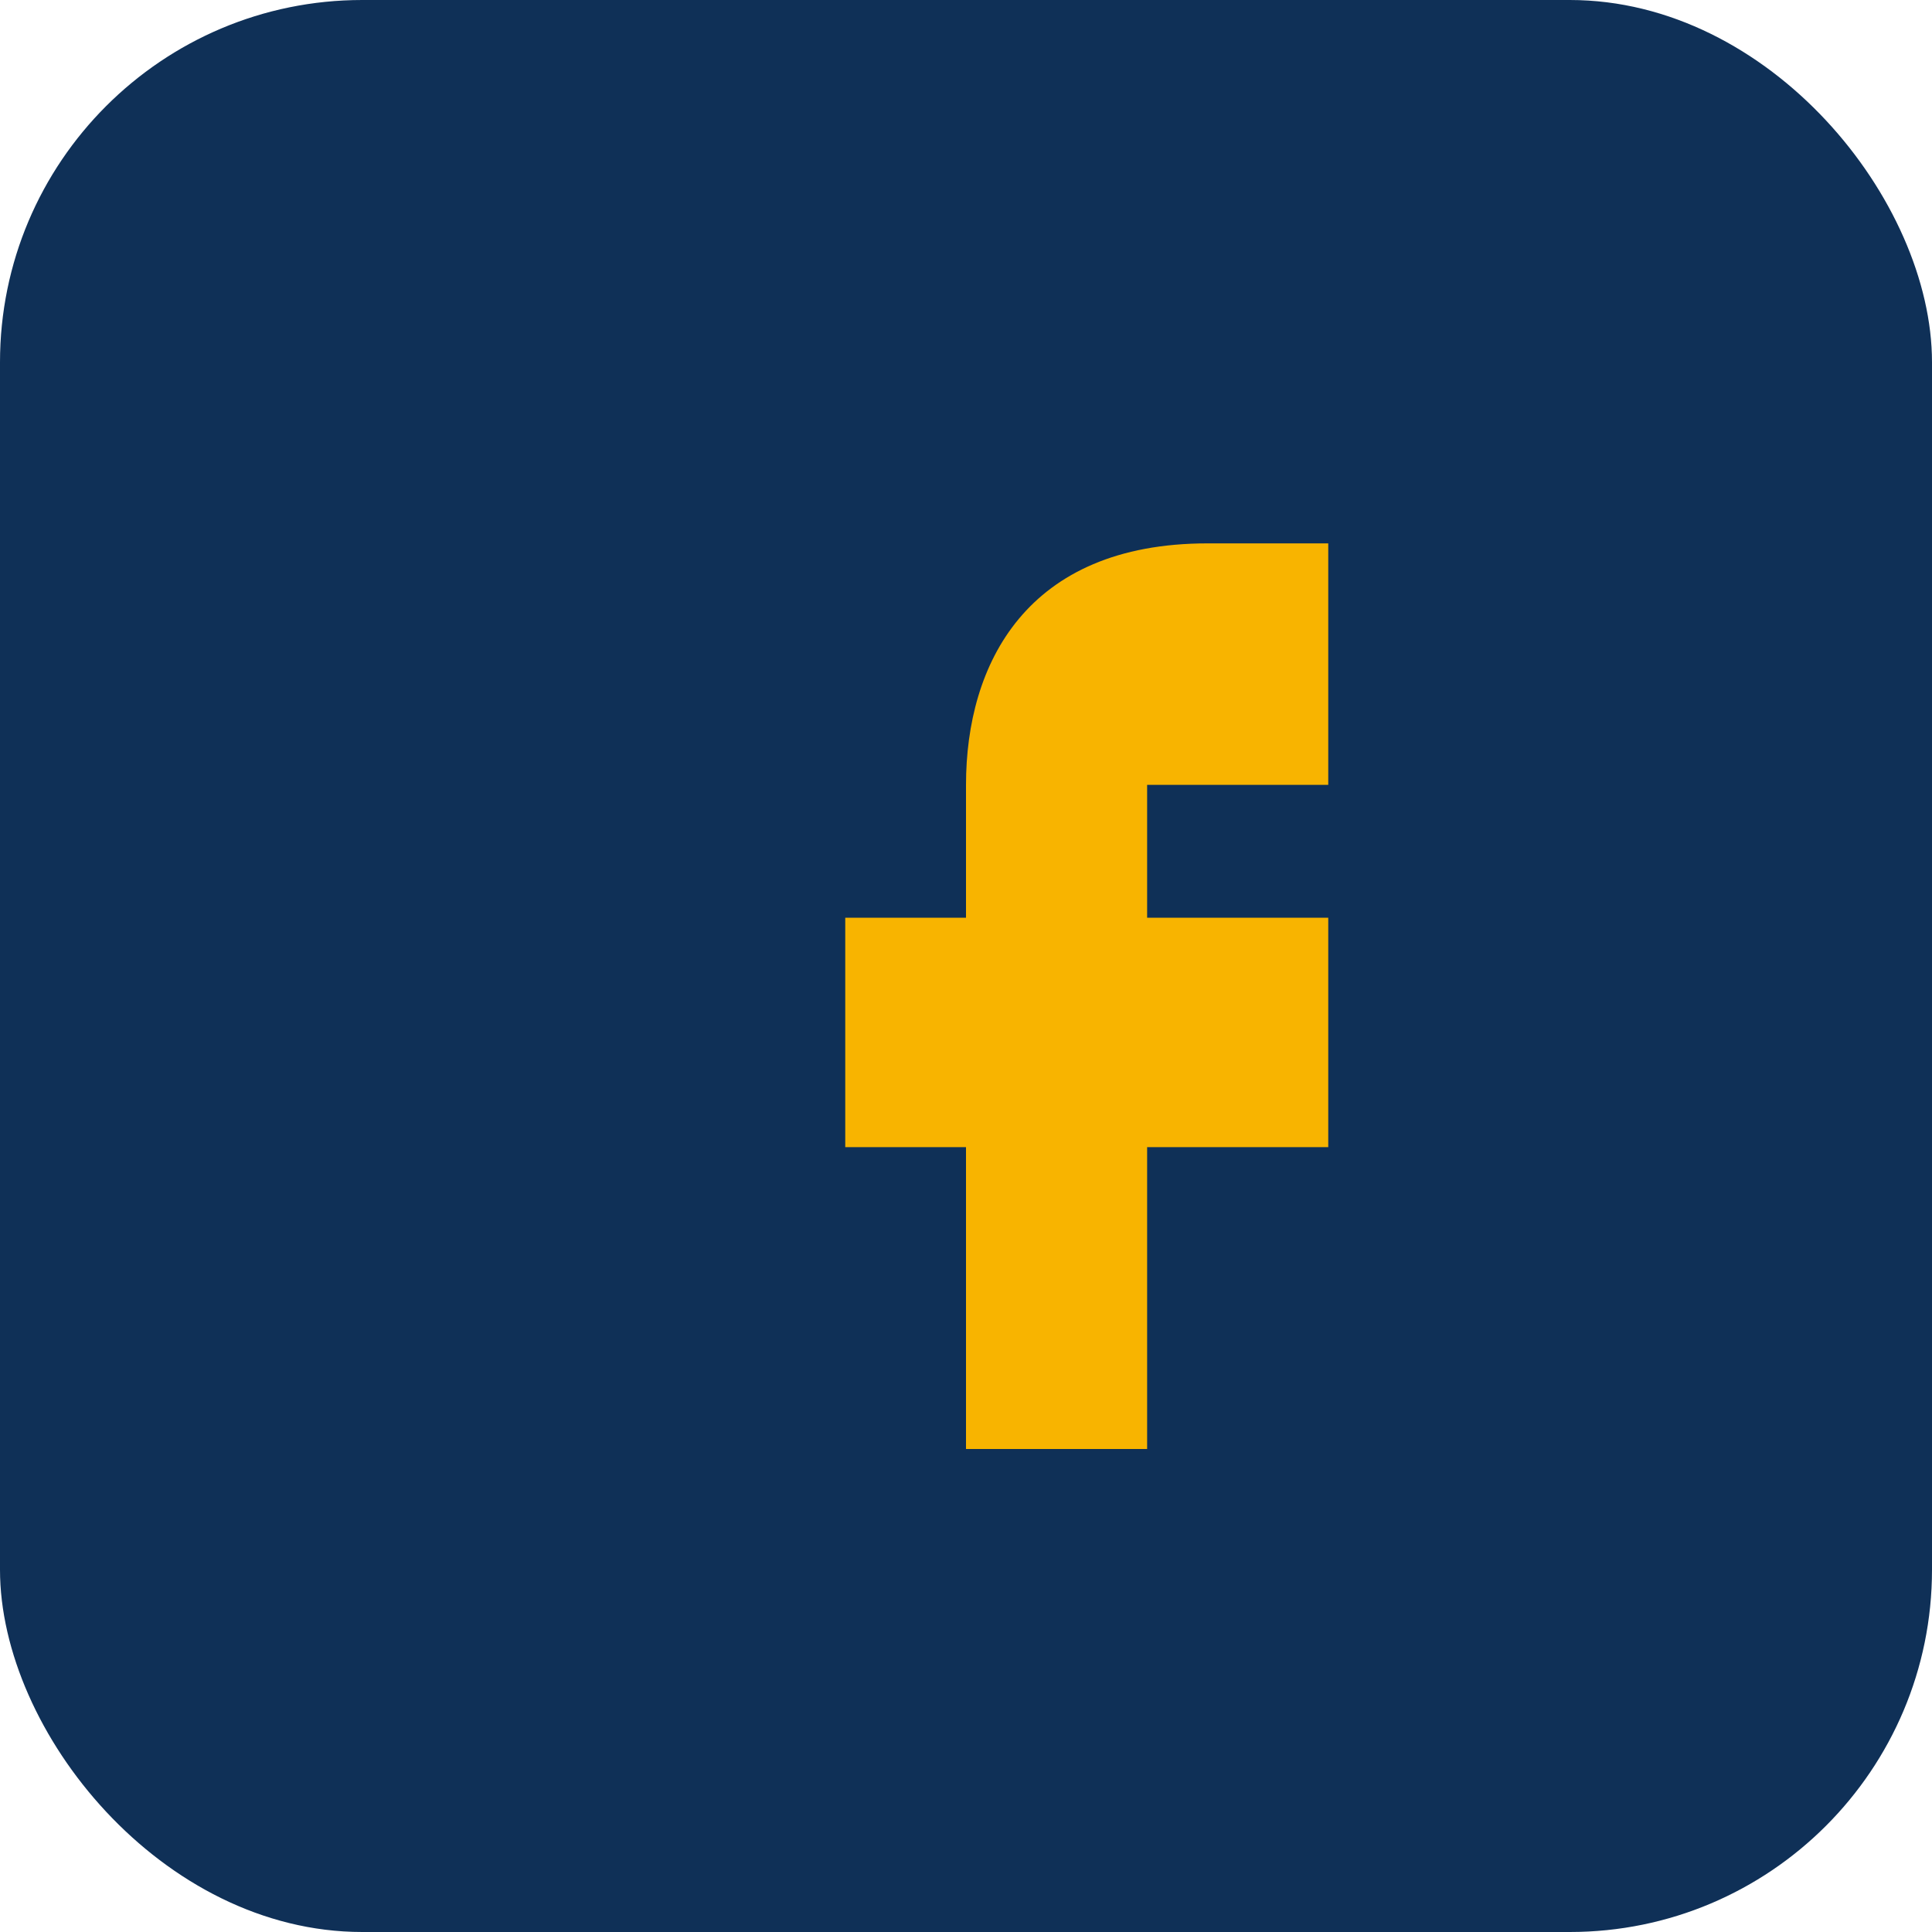 <?xml version="1.0" encoding="UTF-8"?>
<svg xmlns="http://www.w3.org/2000/svg" width="32" height="32" viewBox="0 0 32 32"><rect width="32" height="32" rx="6" fill="#0F3057"/><path d="M19 9h3v4h-3v2.2h3V19h-3v5h-3v-5h-2v-3.8h2V13c0-2 1-4 4-4z" fill="#F8B400"/></svg>